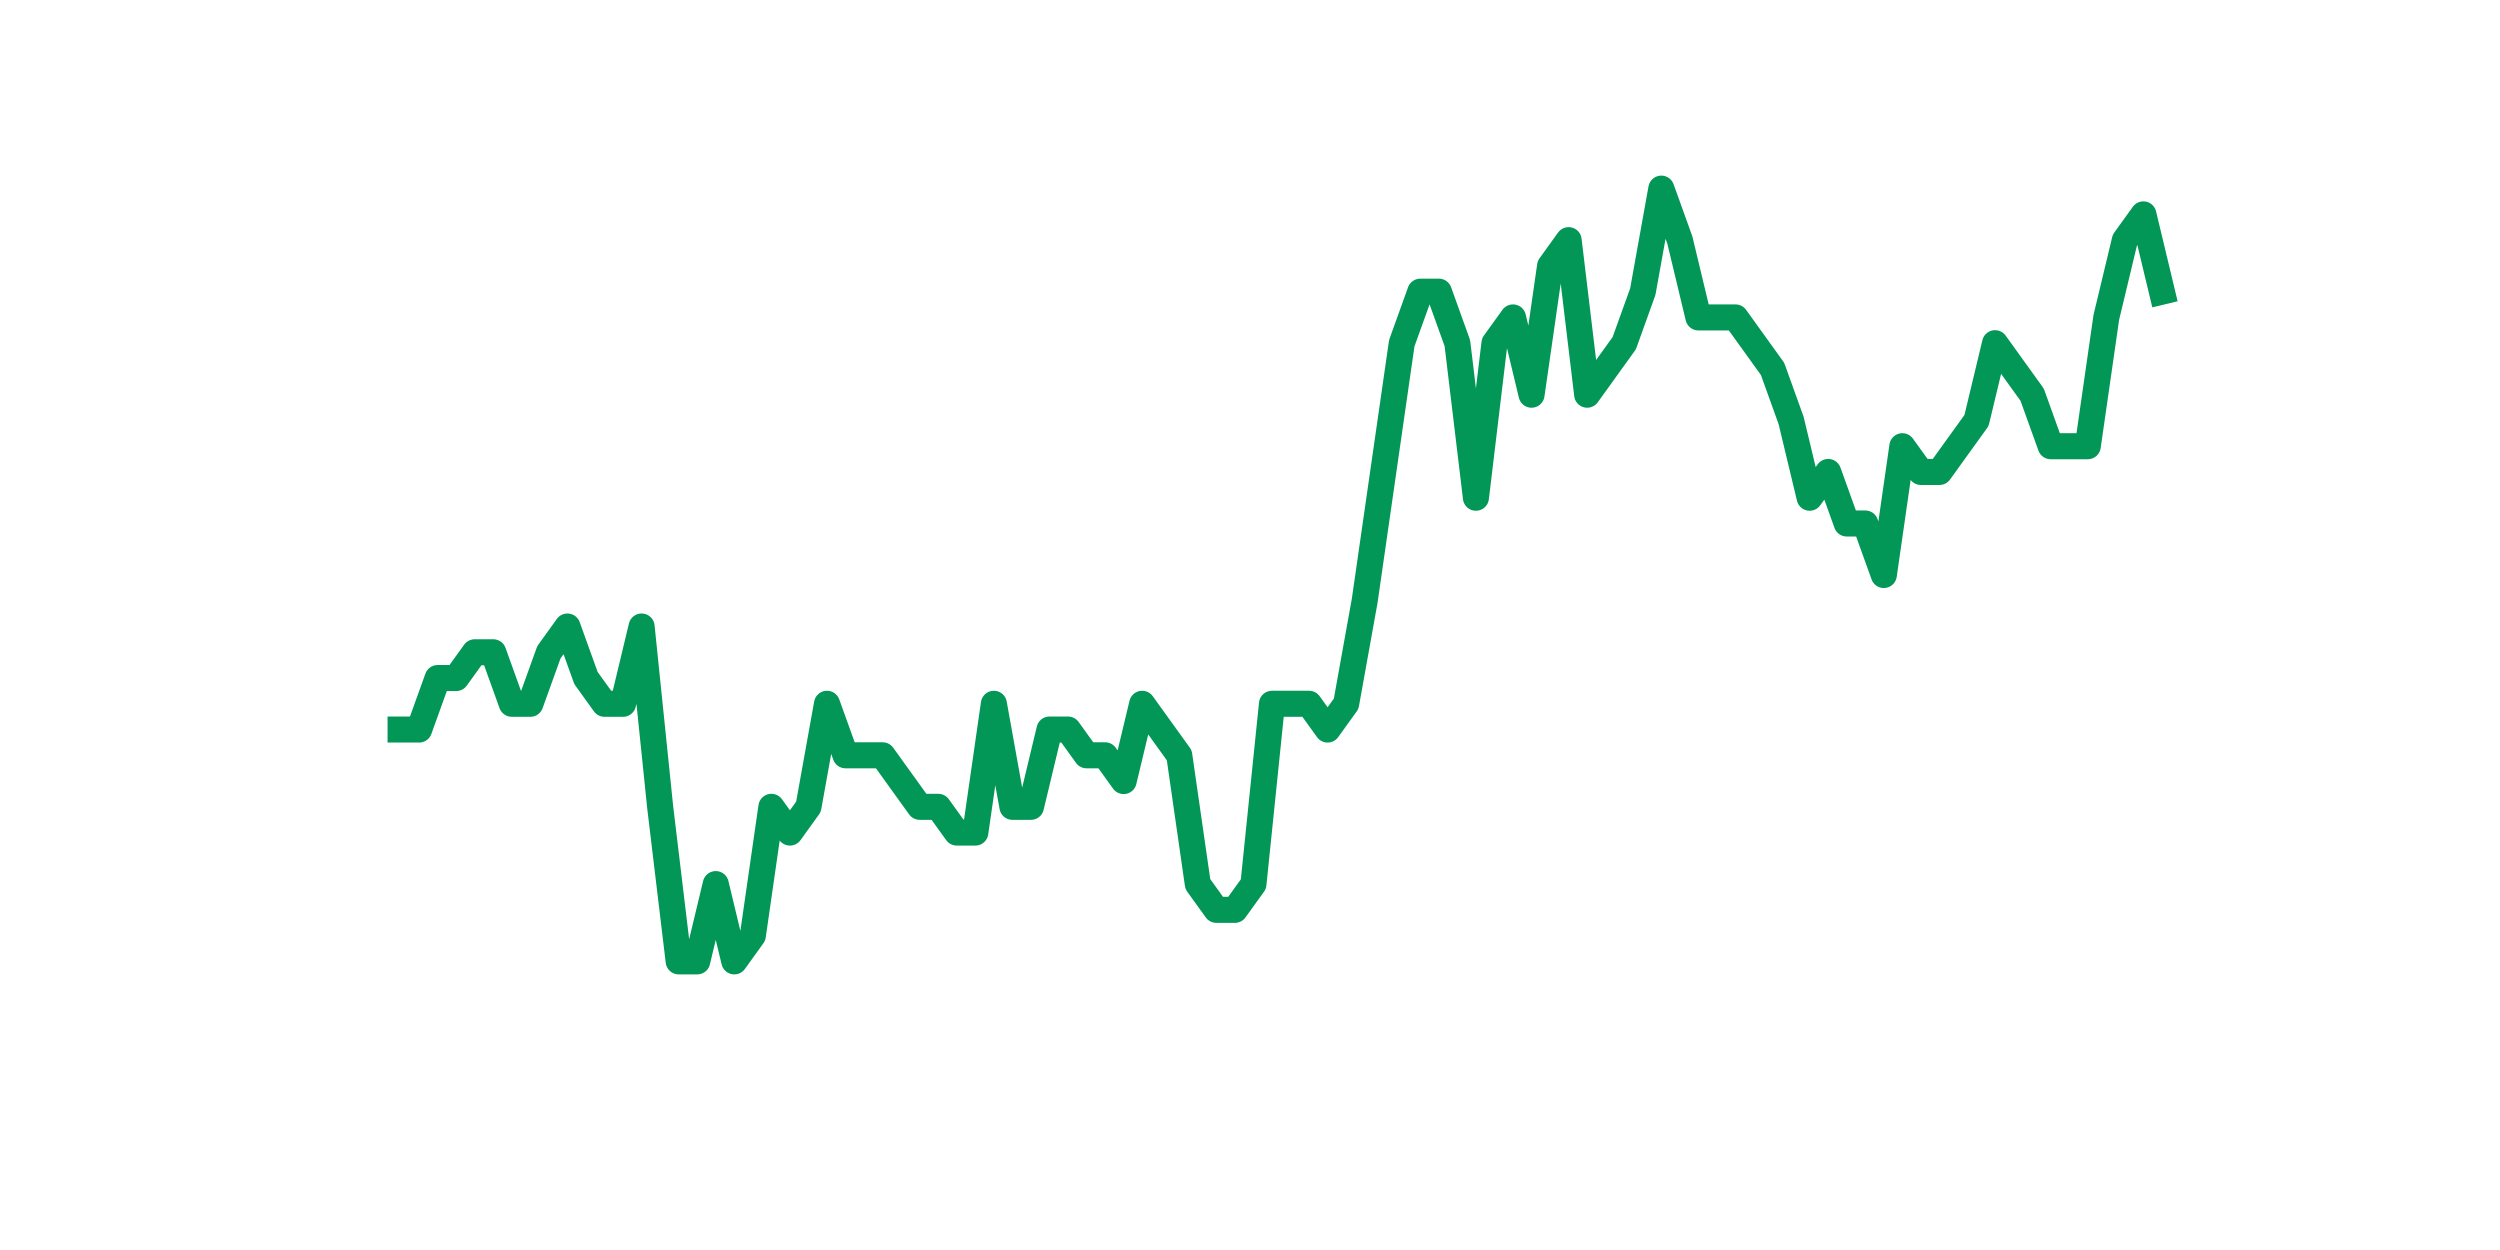 <?xml version="1.0" encoding="utf-8" standalone="no"?>
<!DOCTYPE svg PUBLIC "-//W3C//DTD SVG 1.1//EN"
  "http://www.w3.org/Graphics/SVG/1.1/DTD/svg11.dtd">
<svg xmlns:xlink="http://www.w3.org/1999/xlink" width="144pt" height="72pt" viewBox="0 0 144 72" xmlns="http://www.w3.org/2000/svg" version="1.1">
 <defs>
  <style type="text/css">*{stroke-linejoin: round; stroke-linecap: butt}</style>
 </defs>
 <g id="figure_1">
  <g id="patch_1">
   <path d="M 0 72 
L 144 72 
L 144 0 
L 0 0 
z
" style="fill: #ffffff"/>
  </g>
  <g id="axes_1">
   <g id="line2d_1">
    <path d="M 23.073 42.022 
L 24.141 42.022 
L 25.209 39.055 
L 26.277 39.055 
L 27.344 37.571 
L 28.412 37.571 
L 29.48 40.538 
L 30.548 40.538 
L 31.616 37.571 
L 32.684 36.087 
L 33.752 39.055 
L 34.82 40.538 
L 35.888 40.538 
L 36.956 36.087 
L 38.024 46.473 
L 39.092 55.375 
L 40.16 55.375 
L 41.228 50.924 
L 42.296 55.375 
L 43.364 53.891 
L 44.432 46.473 
L 45.5 47.956 
L 46.567 46.473 
L 47.635 40.538 
L 48.703 43.505 
L 49.771 43.505 
L 50.839 43.505 
L 51.907 44.989 
L 52.975 46.473 
L 54.043 46.473 
L 55.111 47.956 
L 56.179 47.956 
L 57.247 40.538 
L 58.315 46.473 
L 59.383 46.473 
L 60.451 42.022 
L 61.519 42.022 
L 62.587 43.505 
L 63.655 43.505 
L 64.722 44.989 
L 65.79 40.538 
L 66.858 42.022 
L 67.926 43.505 
L 68.994 50.924 
L 70.062 52.407 
L 71.13 52.407 
L 72.198 50.924 
L 73.266 40.538 
L 74.334 40.538 
L 75.402 40.538 
L 76.47 42.022 
L 77.538 40.538 
L 78.606 34.604 
L 79.674 27.185 
L 80.742 19.767 
L 81.81 16.8 
L 82.878 16.8 
L 83.945 19.767 
L 85.013 28.669 
L 86.081 19.767 
L 87.149 18.284 
L 88.217 22.735 
L 89.285 15.316 
L 90.353 13.833 
L 91.421 22.735 
L 92.489 21.251 
L 93.557 19.767 
L 94.625 16.8 
L 95.693 10.865 
L 96.761 13.833 
L 97.829 18.284 
L 98.897 18.284 
L 99.965 18.284 
L 101.033 19.767 
L 102.1 21.251 
L 103.168 24.218 
L 104.236 28.669 
L 105.304 27.185 
L 106.372 30.153 
L 107.44 30.153 
L 108.508 33.12 
L 109.576 25.702 
L 110.644 27.185 
L 111.712 27.185 
L 112.78 25.702 
L 113.848 24.218 
L 114.916 19.767 
L 115.984 21.251 
L 117.052 22.735 
L 118.12 25.702 
L 119.188 25.702 
L 120.256 25.702 
L 121.323 18.284 
L 122.391 13.833 
L 123.459 12.349 
L 124.527 16.8 
" clip-path="url(#p3522b4ede9)" style="fill: none; stroke: #029756; stroke-width: 1.5; stroke-linecap: square"/>
   </g>
  </g>
 </g>
 <defs>
  <clipPath id="p3522b4ede9">
   <rect x="18" y="8.64" width="111.6" height="48.96"/>
  </clipPath>
 </defs>
</svg>
